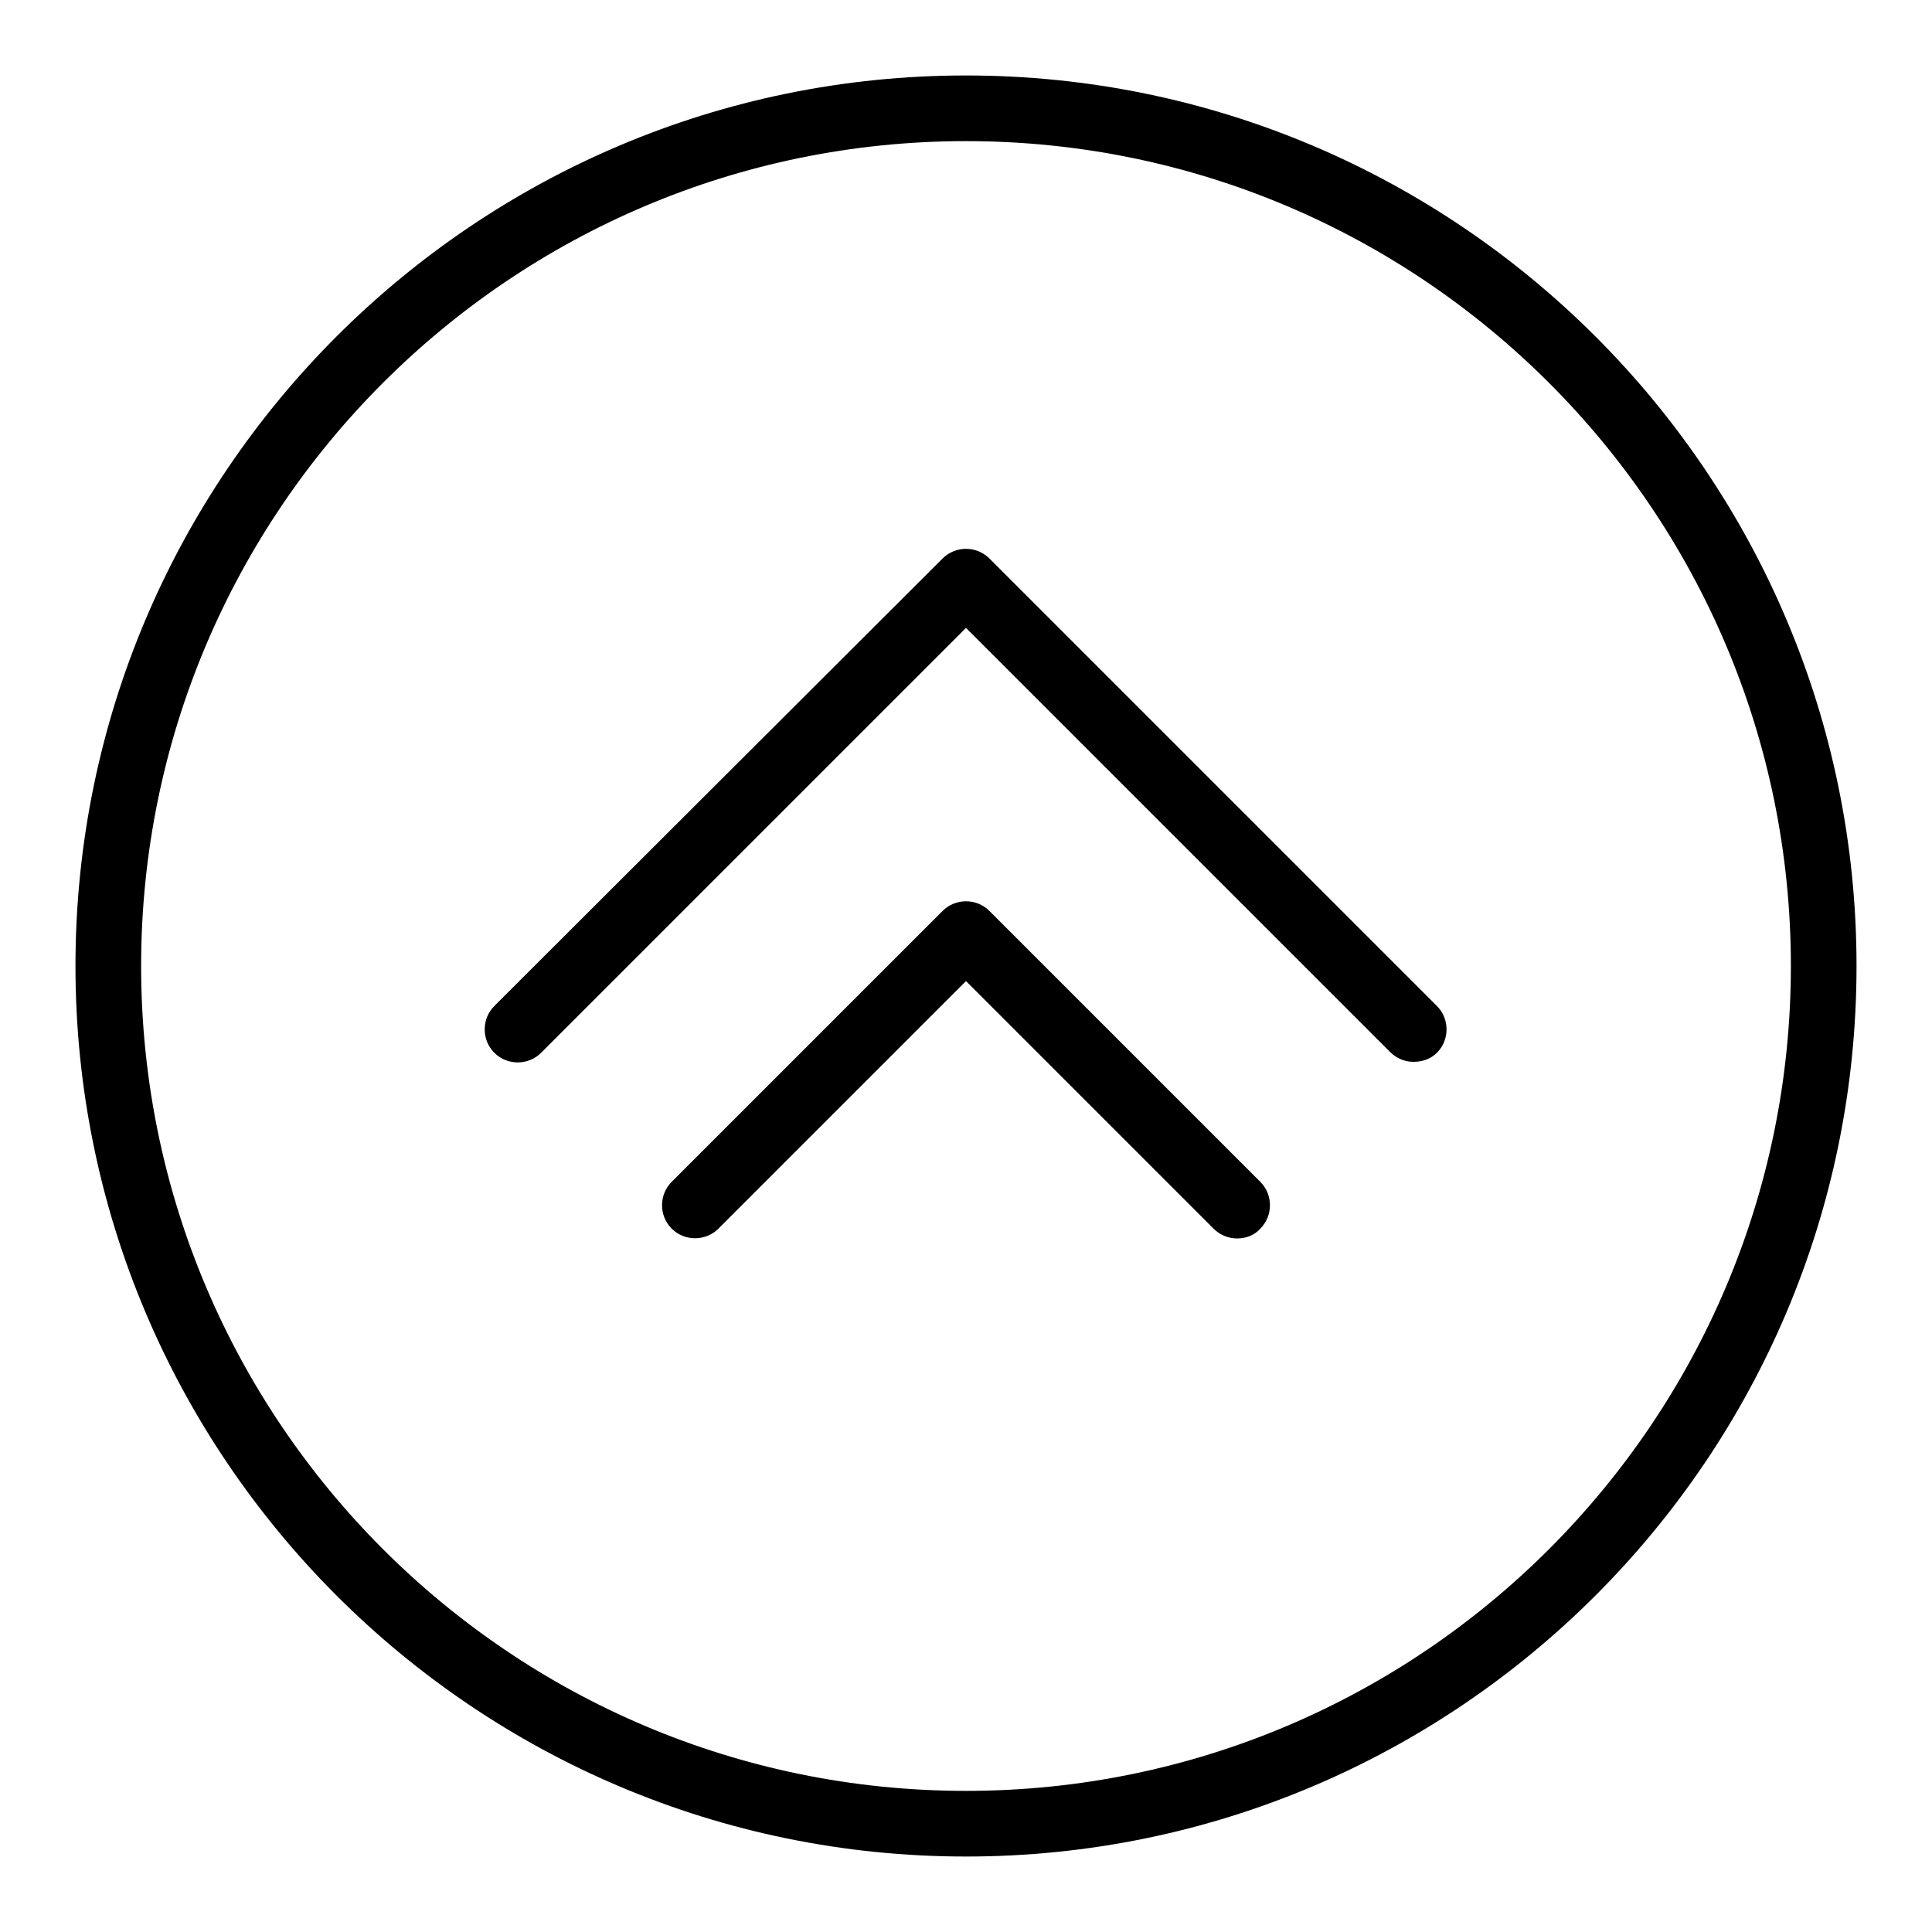 <?xml version="1.0" encoding="utf-8"?>
<!-- Svg Vector Icons : http://www.onlinewebfonts.com/icon -->
<!DOCTYPE svg PUBLIC "-//W3C//DTD SVG 1.1//EN" "http://www.w3.org/Graphics/SVG/1.1/DTD/svg11.dtd">
<svg version="1.1" xmlns="http://www.w3.org/2000/svg" xmlns:xlink="http://www.w3.org/1999/xlink" x="0px" y="0px" viewBox="0 0 256 256" enable-background="new 0 0 256 256" xml:space="preserve">
<g> <path fill="#000000" d="M128,246c-65.1,0-118-52.9-118-118C10,62.9,62.9,10,128,10c65.1,0,118,52.9,118,118 C246,193.1,193.1,246,128,246z M128,18.7c-60.3,0-109.3,49-109.3,109.3c0,60.3,49,109.3,109.3,109.3c60.3,0,109.3-49,109.3-109.3 C237.3,67.7,188.3,18.7,128,18.7z"/> <path fill="#000000" d="M187.3,140.7c-1.2,0-2.3-0.5-3.1-1.3L128,83.2l-56.3,56.3c-1.7,1.7-4.5,1.7-6.2,0c0,0,0,0,0,0 c-1.7-1.7-1.7-4.5,0-6.2c0,0,0,0,0,0L124.9,74c1.7-1.7,4.5-1.7,6.2,0v0l59.3,59.3c1.7,1.7,1.7,4.5,0,6.2 C189.6,140.3,188.5,140.7,187.3,140.7L187.3,140.7z"/> <path fill="#000000" d="M163.9,164.1c-1.2,0-2.3-0.5-3.1-1.3L128,130l-32.8,32.8c-1.7,1.7-4.5,1.7-6.2,0c0,0,0,0,0,0 c-1.7-1.7-1.7-4.5,0-6.2c0,0,0,0,0,0l35.9-35.9c1.7-1.7,4.5-1.7,6.2,0l35.9,35.9c1.7,1.7,1.7,4.5,0,6.2c0,0,0,0,0,0 C166.2,163.7,165.1,164.1,163.9,164.1L163.9,164.1z"/></g>
</svg>